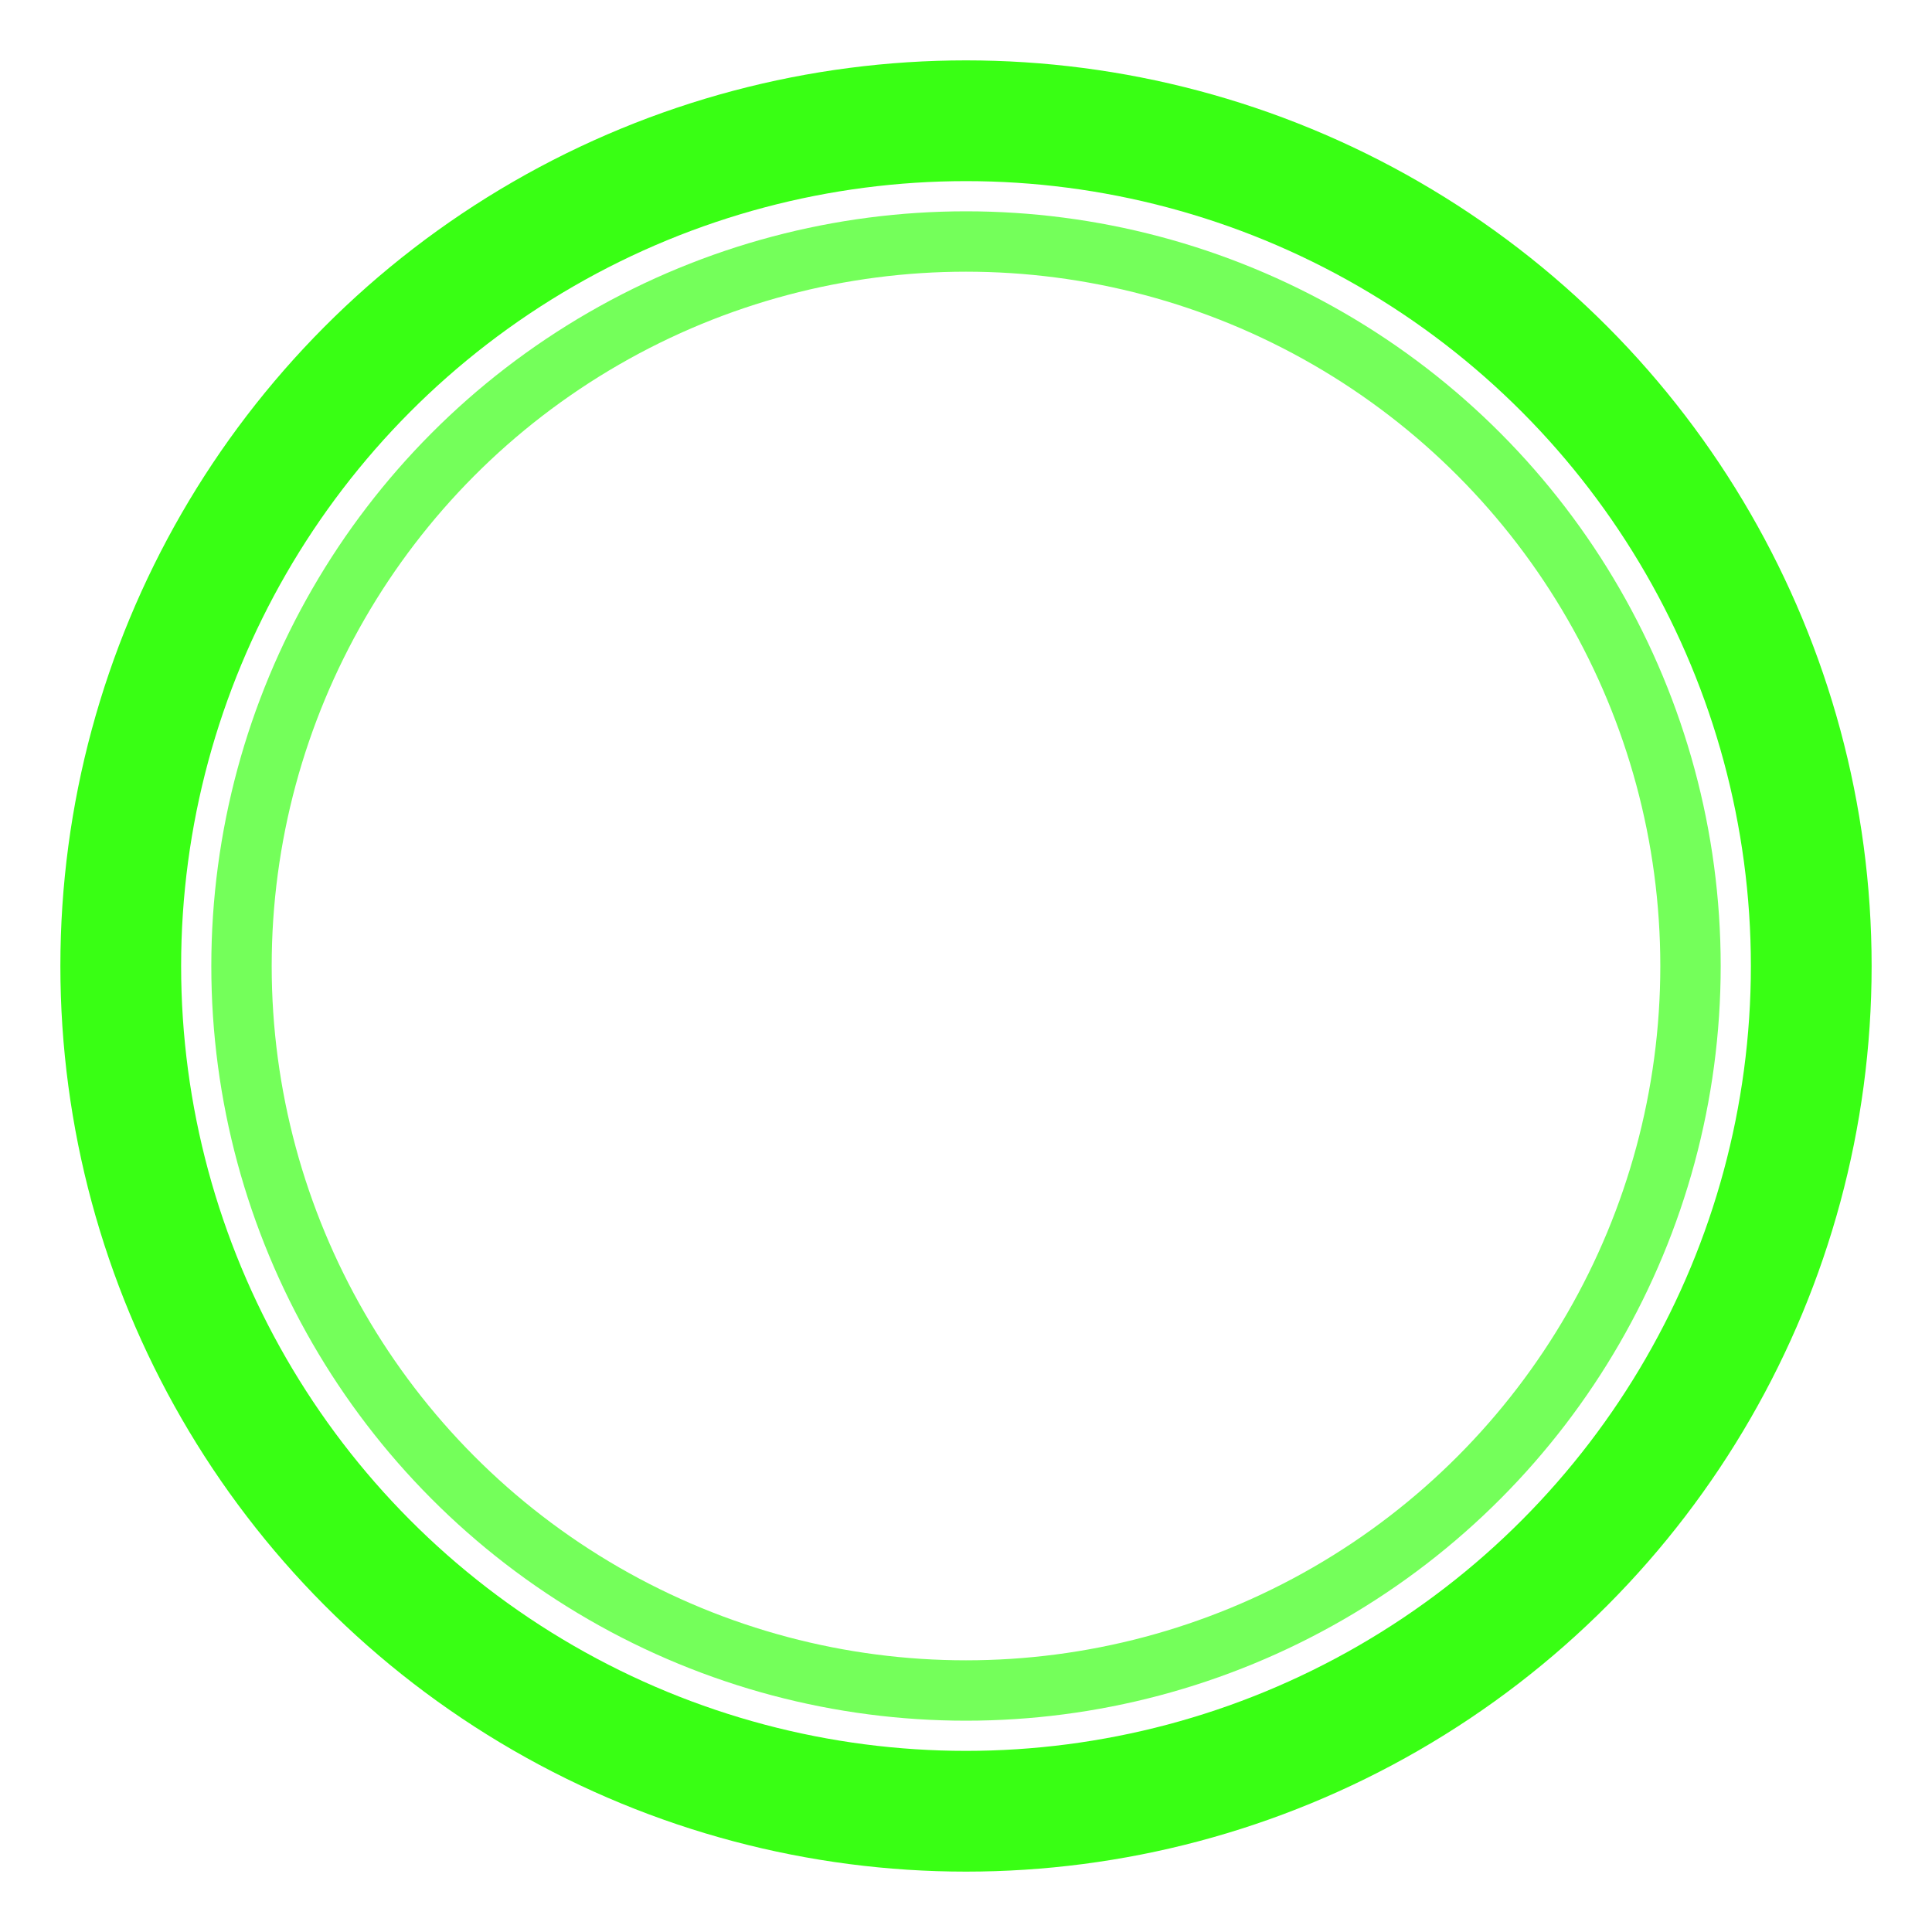 <svg xmlns="http://www.w3.org/2000/svg" viewBox="0 0 32 32">
  <circle cx="16" cy="16" r="14" fill="none" stroke="#39FF14" stroke-width="2" stroke-linecap="round"/>
  <circle cx="16" cy="16" r="12" fill="none" stroke="#39FF14" stroke-width="1" stroke-linecap="round" opacity="0.7"/>
</svg>
